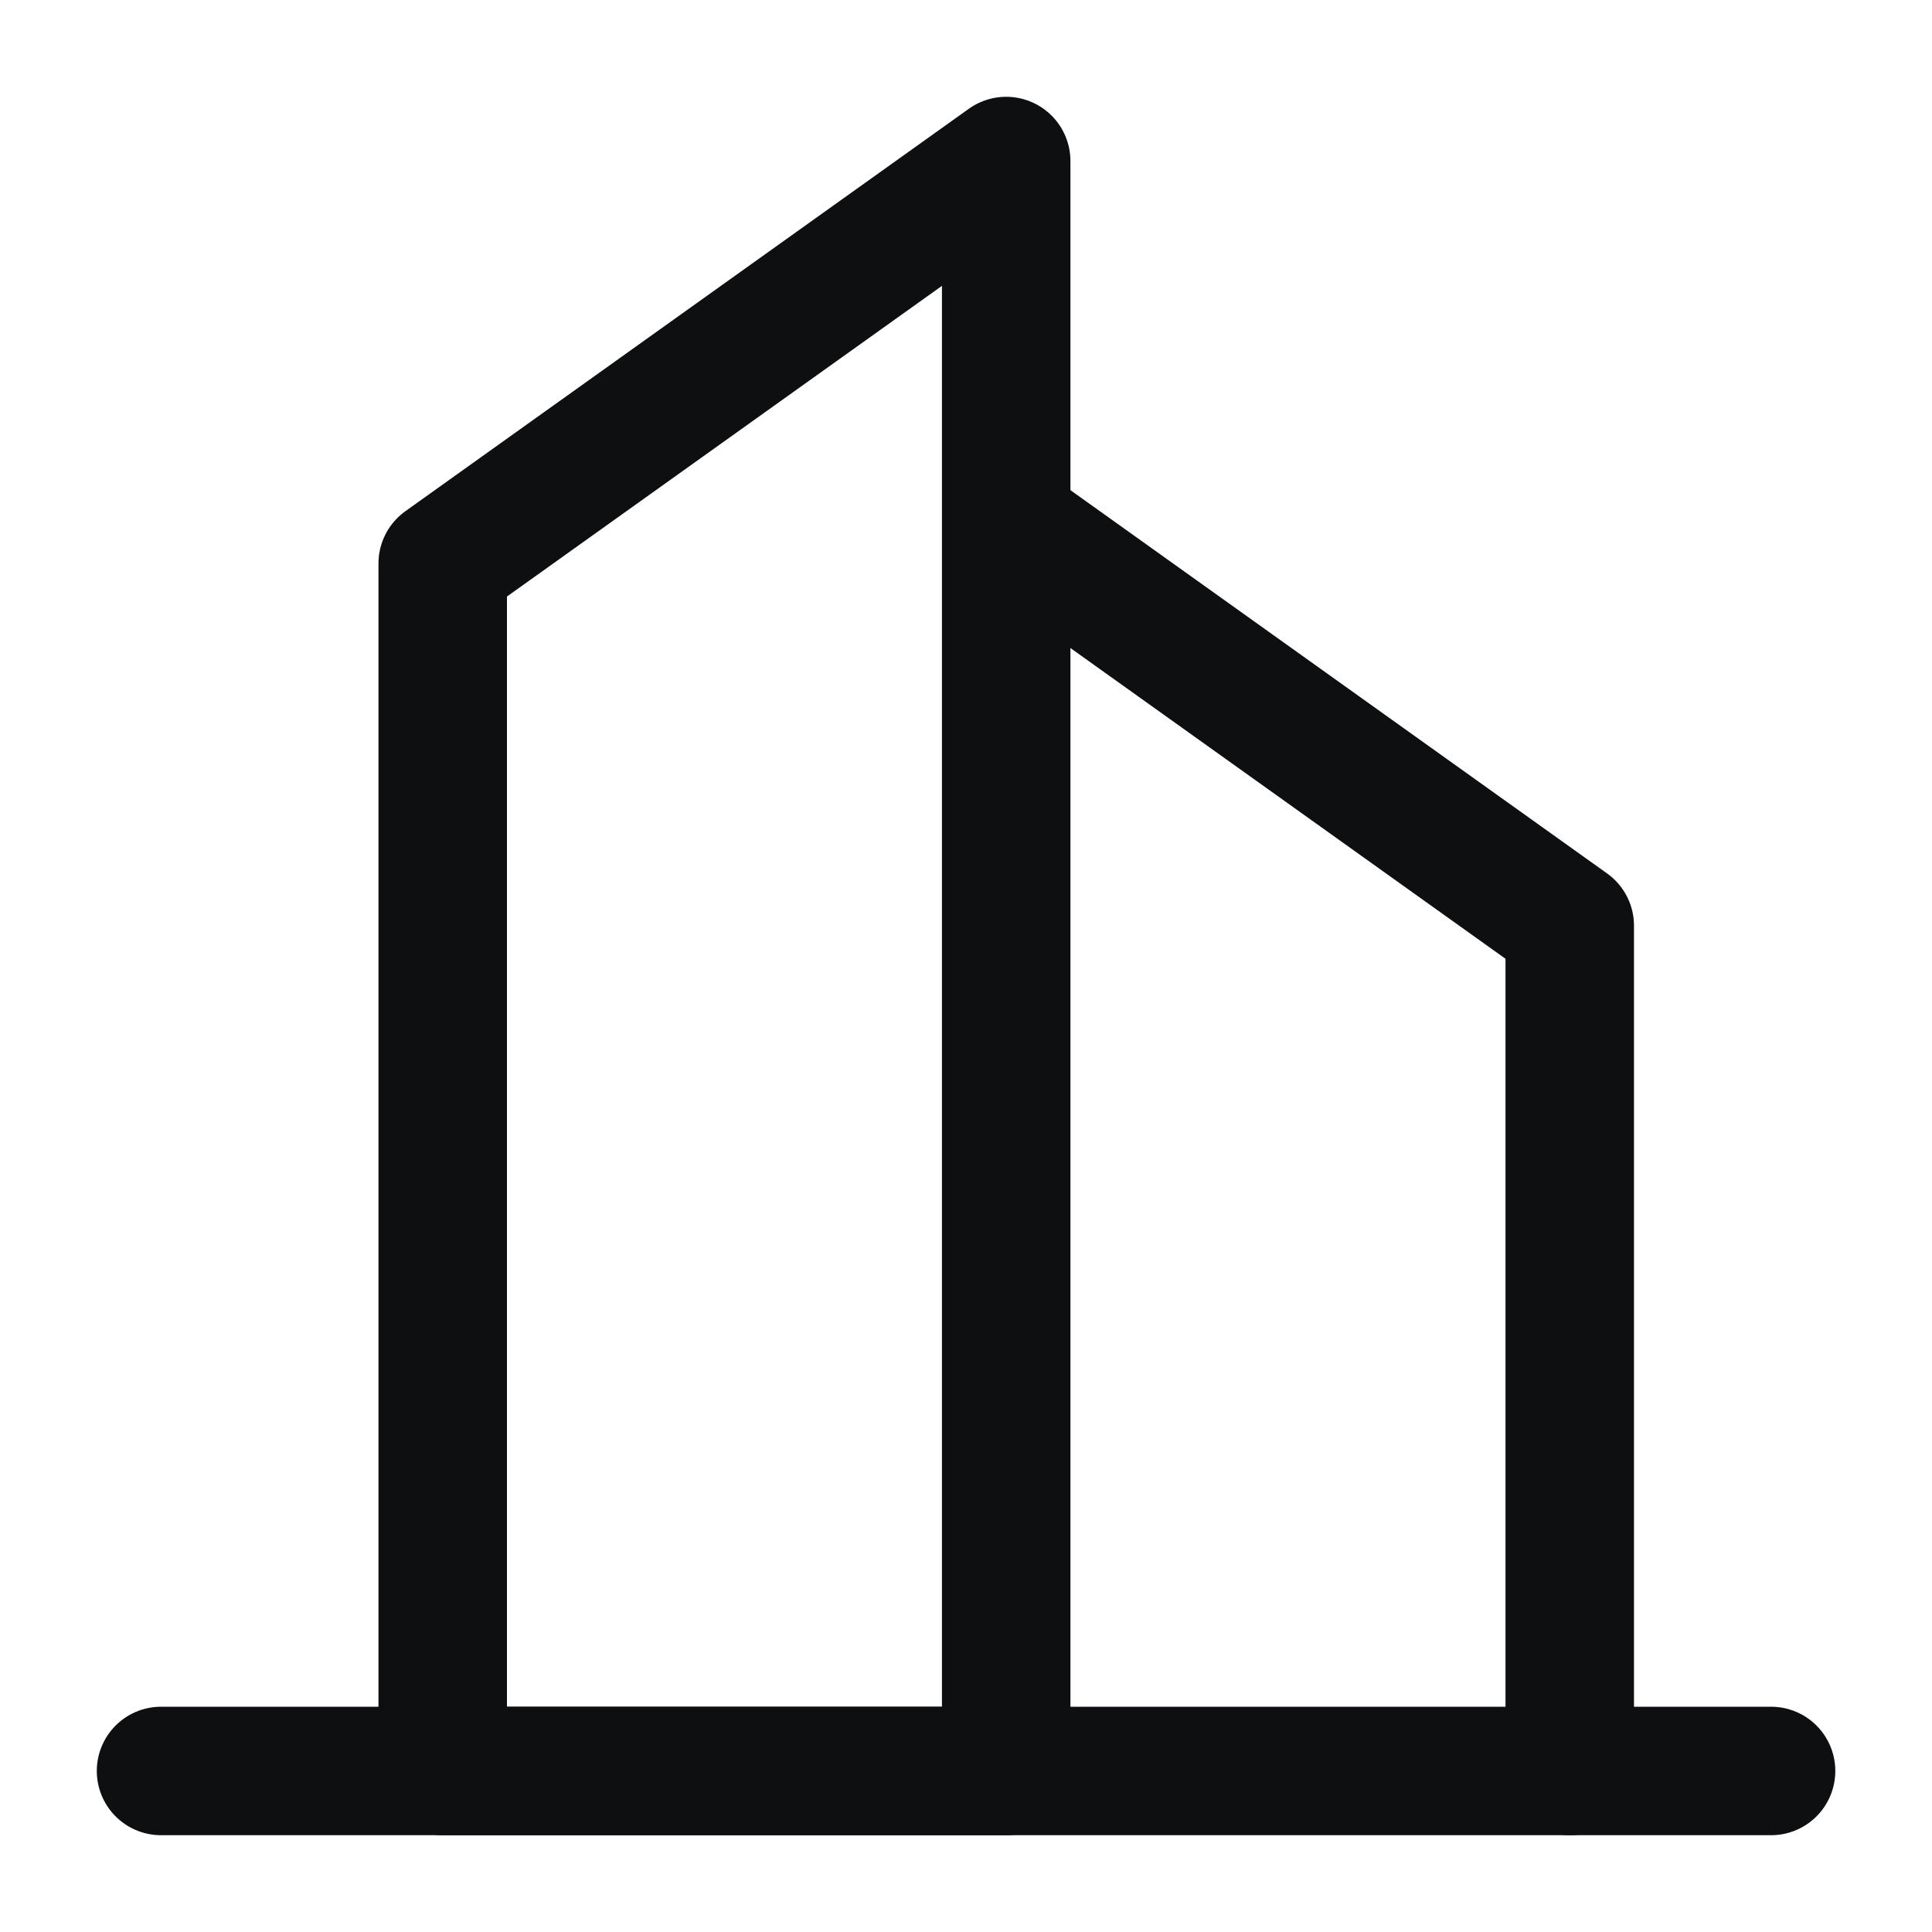 <svg width="20" height="20" viewBox="0 0 20 20" fill="none" xmlns="http://www.w3.org/2000/svg">
<path fill-rule="evenodd" clip-rule="evenodd" d="M4.583 5.833L10.416 1.667V18.333H4.583V5.833Z" stroke="#0E0F10" stroke-width="1.33" stroke-linecap="round" stroke-linejoin="round"/>
<path d="M10.417 5.417L16.25 9.583V18.333" stroke="#0E0F10" stroke-width="1.33" stroke-linecap="round" stroke-linejoin="round"/>
<path d="M1.667 18.333H18.334" stroke="#0E0F10" stroke-width="1.33" stroke-linecap="round" stroke-linejoin="round"/>
</svg>
